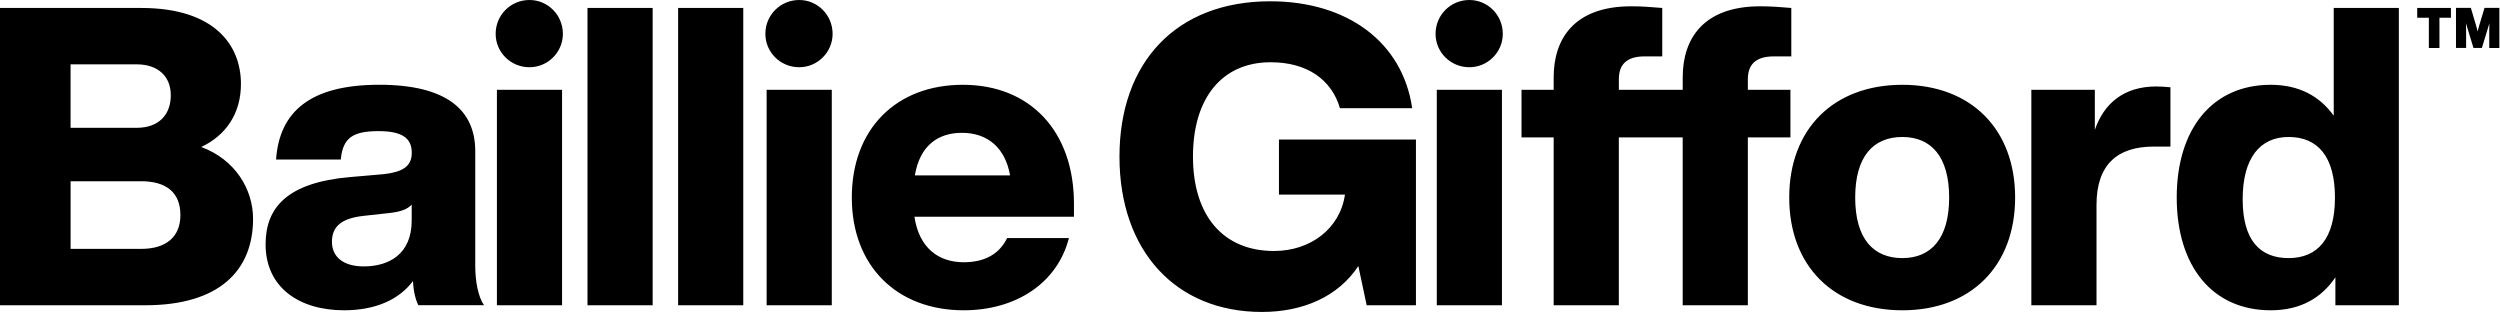 <?xml version="1.0" encoding="UTF-8"?>
<svg xmlns="http://www.w3.org/2000/svg" viewBox="0 0 914 115" xml:space="preserve" style="fill-rule:evenodd;clip-rule:evenodd;stroke-linejoin:round;stroke-miterlimit:2">
  <path style="fill:none" d="M61.289 73.771h316.367v213.332H61.289z" transform="matrix(2.888 0 0 .535 -177.022 -39.44)"></path>
  <path d="M185.03 185.79c0 18.93-12.37 31.6-39.39 31.6H92.51V108.7h51.6c26.87 0 36.49 13.59 36.49 27.78 0 10.84-5.5 18.78-14.5 23.05 12.36 4.58 18.93 15.42 18.93 26.26Zm-66.72-56.48v23.21h24.12c8.09 0 12.52-4.73 12.52-11.91 0-6.72-4.43-11.3-12.52-11.3h-24.12Zm40.16 55.11c0-8.4-5.34-12.37-14.35-12.37h-25.8v24.73h25.8c9.16 0 14.35-4.42 14.35-12.36ZM245.48 217.39c-1.07-1.98-1.83-5.34-1.98-8.85-5.04 6.72-13.59 10.69-25.19 10.69-16.49 0-28.7-8.4-28.7-24.12 0-13.59 8.09-22.59 30.84-24.58l12.37-1.07c6.72-.76 10.23-2.75 10.23-7.79 0-4.73-2.6-7.94-12.06-7.94-9.31 0-13.13 2.29-13.89 10.38h-23.66c1.22-17.4 12.37-27.33 37.71-27.33 24.73 0 35.11 9.31 35.11 24.27v41.83c0 5.8 1.07 11.45 3.21 14.5h-23.99v.01Zm-2.45-30.99v-5.8c-1.68 1.83-4.27 2.6-7.94 3.05l-9.77 1.07c-8.09.92-11.45 3.97-11.45 9.46s4.12 9.01 11.6 9.01c9.17.01 17.56-4.42 17.56-16.79ZM273.72 118.16c0-6.87 5.5-12.37 12.37-12.37 6.72 0 12.21 5.5 12.21 12.37 0 6.72-5.5 12.21-12.21 12.21-6.88.01-12.37-5.49-12.37-12.21Zm.46 20.46H298v78.77h-23.82v-78.77ZM307.3 108.7h23.82v108.7H307.3zM340.43 108.7h23.82v108.7h-23.82zM372.33 118.16c0-6.87 5.5-12.37 12.37-12.37 6.72 0 12.21 5.5 12.21 12.37 0 6.72-5.5 12.21-12.21 12.21-6.87.01-12.37-5.49-12.37-12.21Zm.46 20.46h23.82v78.77h-23.82v-78.77ZM485.15 185.03h-58.32c1.68 11.3 8.7 16.64 18.01 16.64 7.94 0 13.13-3.21 15.88-8.85h22.59c-4.27 16.64-19.54 26.41-38.47 26.41-24.43 0-40.91-16.18-40.91-41.22 0-24.88 16.03-41.22 40.61-41.22s40.61 16.95 40.61 43.51v4.73Zm-58.17-15.11h34.81c-1.68-9.77-7.94-15.57-17.56-15.57-8.7-.01-15.41 4.57-17.25 15.57ZM610.18 156.79v60.61h-18.01l-3.05-14.35c-7.33 11.14-20.15 16.79-35.27 16.79-31.45 0-52.06-22.29-52.06-56.79s20.76-56.79 55.11-56.79c28.24 0 48.39 14.96 51.91 39.08H582.4c-3.05-10.38-11.91-16.79-25.34-16.79-17.71 0-28.4 12.98-28.4 34.5s10.99 34.5 29.62 34.5c13.28 0 24.12-8.09 25.95-20.61H560.1v-20.15h50.08ZM617.35 118.16c0-6.87 5.5-12.37 12.37-12.37 6.72 0 12.21 5.5 12.21 12.37 0 6.72-5.5 12.21-12.21 12.21-6.88.01-12.37-5.49-12.37-12.21Zm.45 20.46h23.82v78.77H617.8v-78.77ZM741 126.41h6.41V108.7c-3.36-.31-7.63-.61-11.3-.61-21.07 0-28.4 12.06-28.4 25.95v4.58h-23.35v-3.82c0-5.34 2.75-8.4 9.46-8.4h6.41v-17.7c-3.36-.31-7.63-.61-11.3-.61-21.07 0-28.4 12.06-28.4 25.95v4.58h-11.75v17.4h11.75v61.37h23.82v-61.37h23.35v61.37h23.82v-61.37h15.57v-17.4h-15.57v-3.82c.01-5.34 2.76-8.39 9.48-8.39ZM746.65 178.01c0-25.04 16.18-41.22 41.37-41.22 25.04 0 41.22 16.18 41.22 41.22s-16.18 41.22-41.22 41.22c-25.19 0-41.37-16.19-41.37-41.22Zm58.47 0c0-14.96-6.57-22.14-17.1-22.14-10.69 0-17.25 7.17-17.25 22.14s6.56 22.14 17.25 22.14c10.53-.01 17.1-7.18 17.1-22.14ZM886.02 137.7v21.68h-6.11c-13.28 0-20.92 6.56-20.92 21.37v36.64h-23.82v-78.77h23.21v14.66c3.36-9.77 10.69-15.88 22.44-15.88 1.85 0 3.52.15 5.2.3ZM969.53 108.7v108.7h-23.2v-10.23c-5.04 7.48-12.67 12.06-23.66 12.06-21.37 0-34.35-16.18-34.35-41.22s12.98-41.22 34.35-41.22c10.53 0 18.01 4.27 23.05 11.3V108.7h23.81Zm-23.36 69.31c0-14.96-6.26-22.14-16.95-22.14-10.53 0-16.79 7.79-16.79 22.75s6.26 21.53 16.79 21.53c10.69-.01 16.95-7.18 16.95-22.14ZM976.24 108.68h12.33v3.59h-4.2v11.06h-3.87v-11.06h-4.26v-3.59Zm30.04-.01v14.66h-3.7v-4.39c0-1.54 0-3.08.06-4.62l-.34 1.08-2.41 7.92h-3.08l-2.41-7.92-.34-1.14c.06 1.6.06 3.08.06 4.67v4.39h-3.7v-14.65h5.44l1.85 6.27c.22.74.45 1.54.62 2.34l.67-2.45 1.85-6.16h5.43Z" style="fill-rule:nonzero" transform="translate(-92.51 -105.79)"></path>
</svg>
